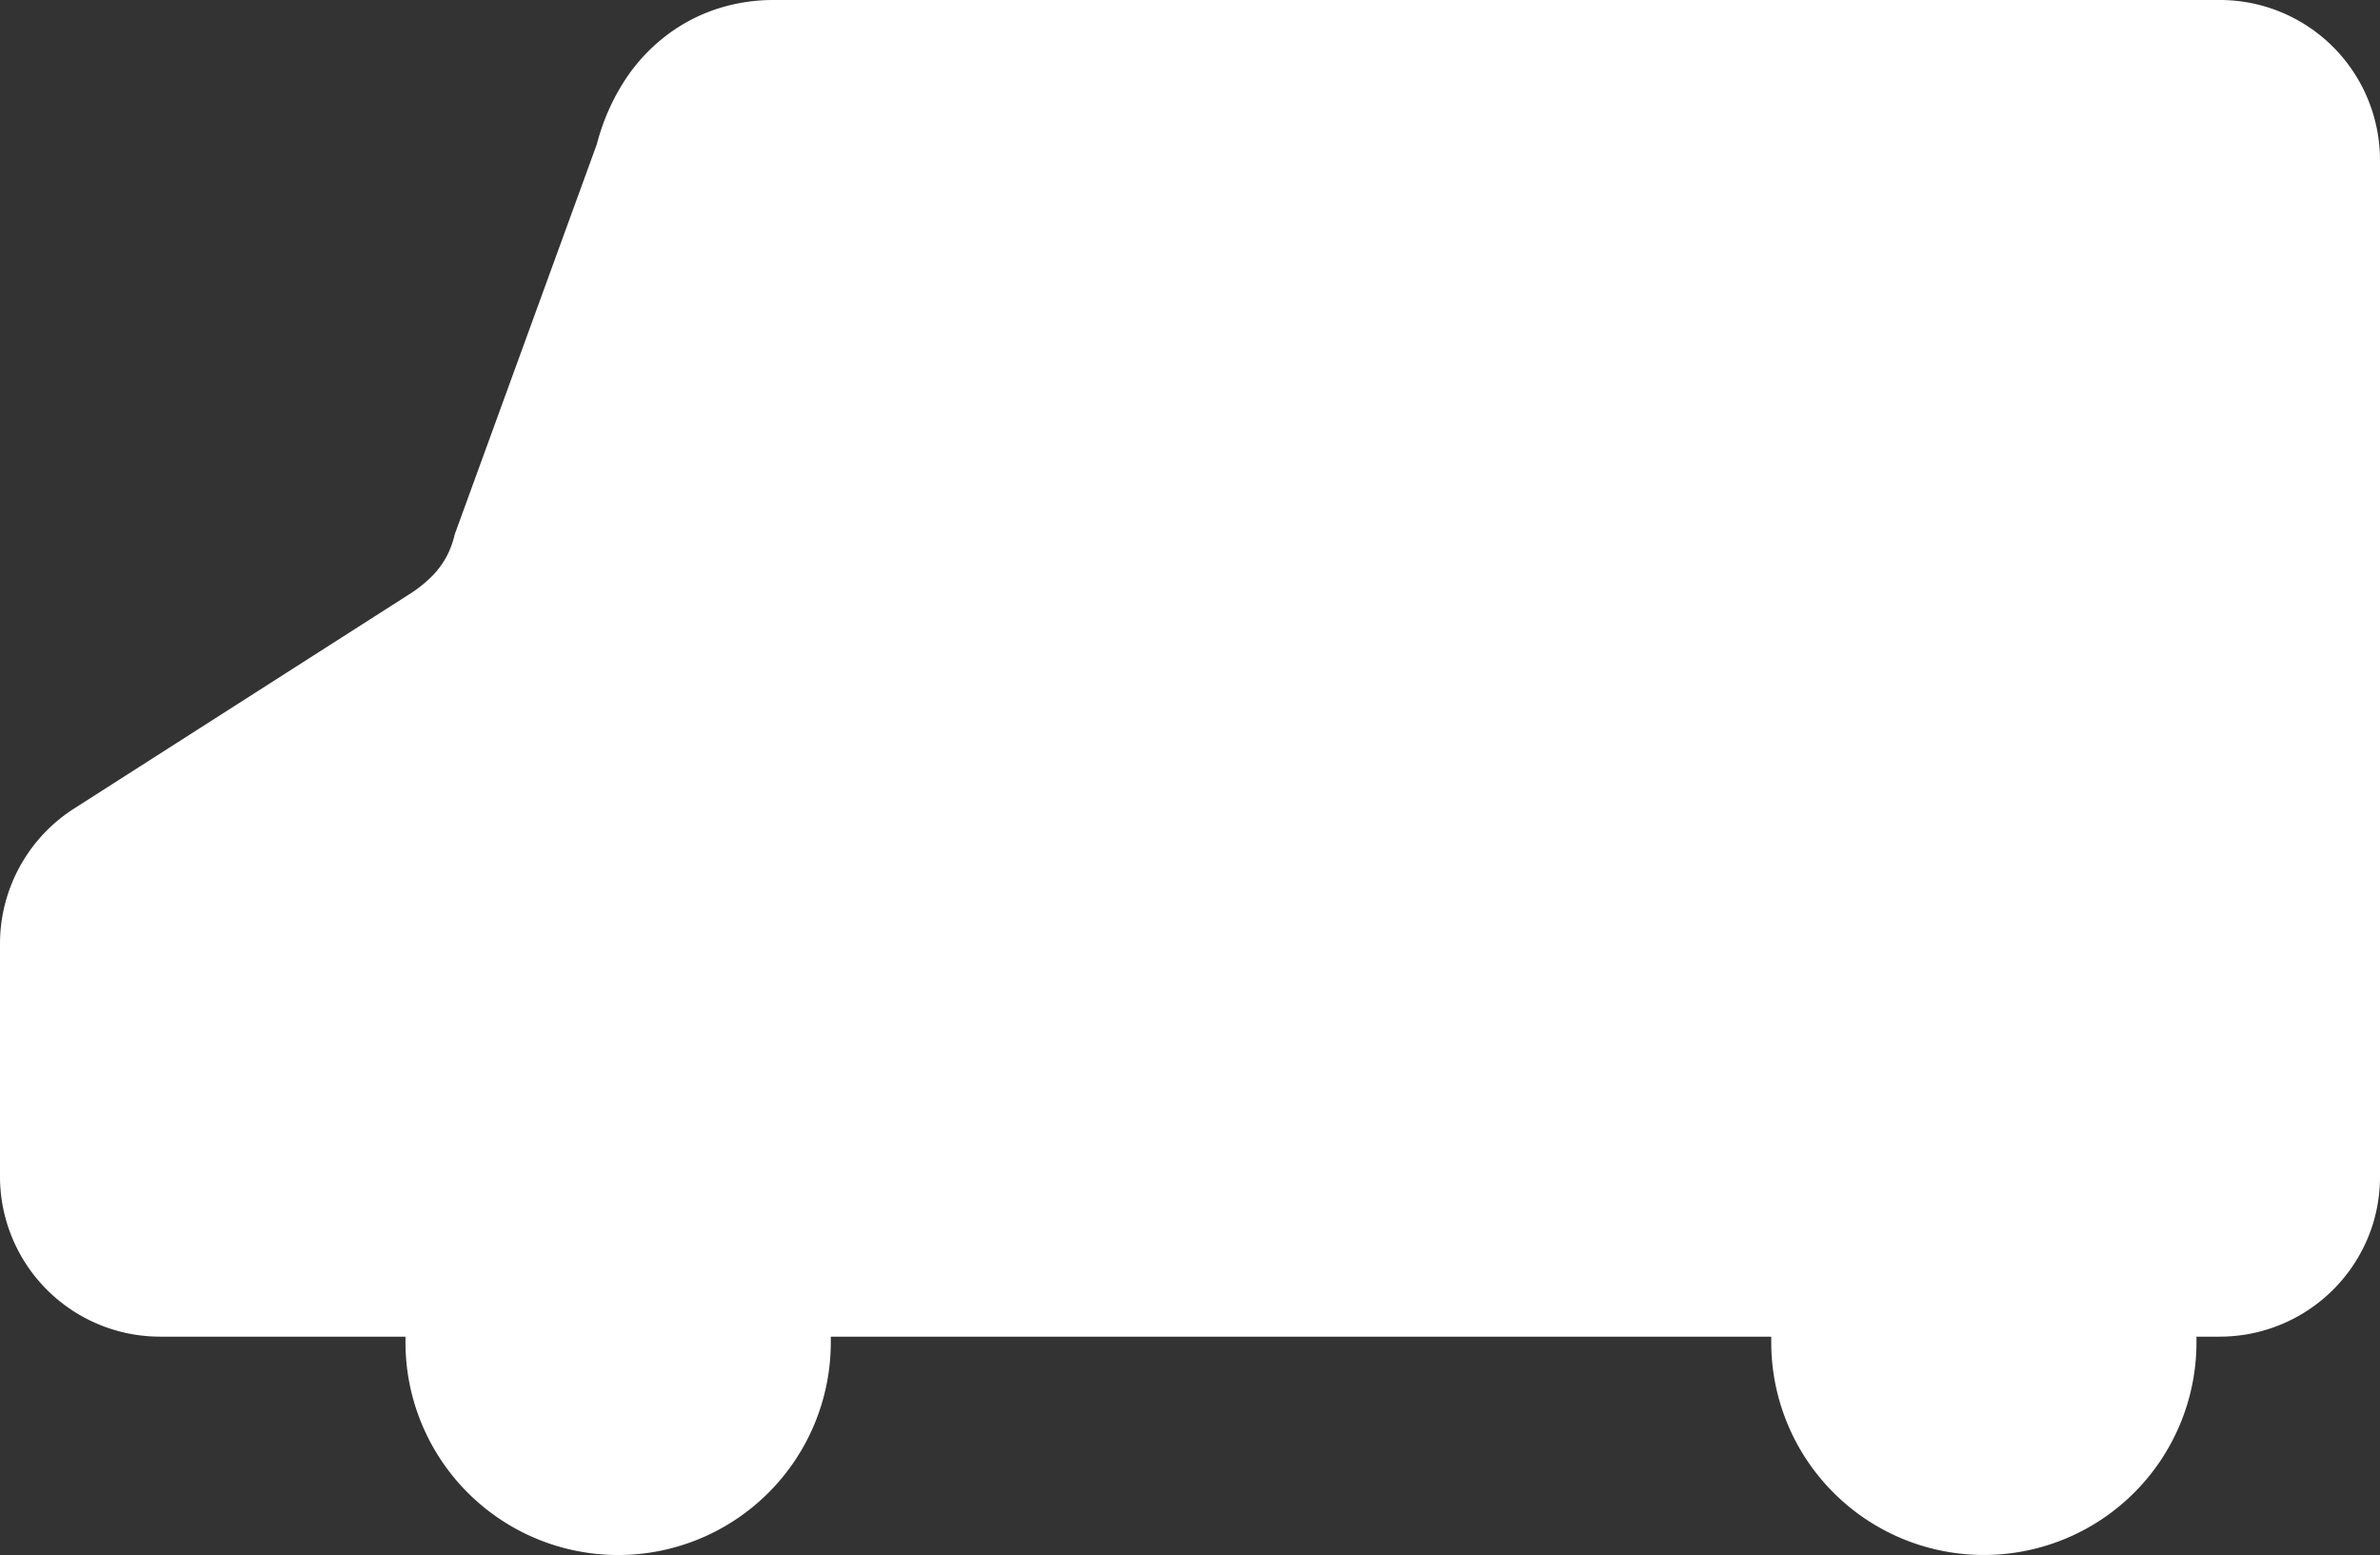 <svg height="17.637" viewBox="0 0 27 17.637" width="27" xmlns="http://www.w3.org/2000/svg"><rect x="0" y="0" width="27" height="17.637" fill="#333333" stroke="none"/><path d="m26.857 1.111a1.816 1.816 0 0 0 -1.678-1.111h-16.403a2.059 2.059 0 0 0 -.676.112 1.934 1.934 0 0 0 -.461.233 2.029 2.029 0 0 0 -.549.563 2.465 2.465 0 0 0 -.319.727l-1.61 4.419-.008.03a1.035 1.035 0 0 1 -.077.209.969.969 0 0 1 -.175.242 1.473 1.473 0 0 1 -.258.205l-3.802 2.43a1.821 1.821 0 0 0 -.841 1.53v2.64a1.817 1.817 0 0 0 1.821 1.82h2.779v.064a2.412 2.412 0 0 0 4.825 0c0-.021 0-.043 0-.064h10.669v.064a2.412 2.412 0 1 0 4.824 0c0-.021 0-.043 0-.064h.263a1.821 1.821 0 0 0 1.739-1.279 1.833 1.833 0 0 0 .08-.541v-11.52a1.823 1.823 0 0 0 -.143-.709" fill="#fff"/></svg>